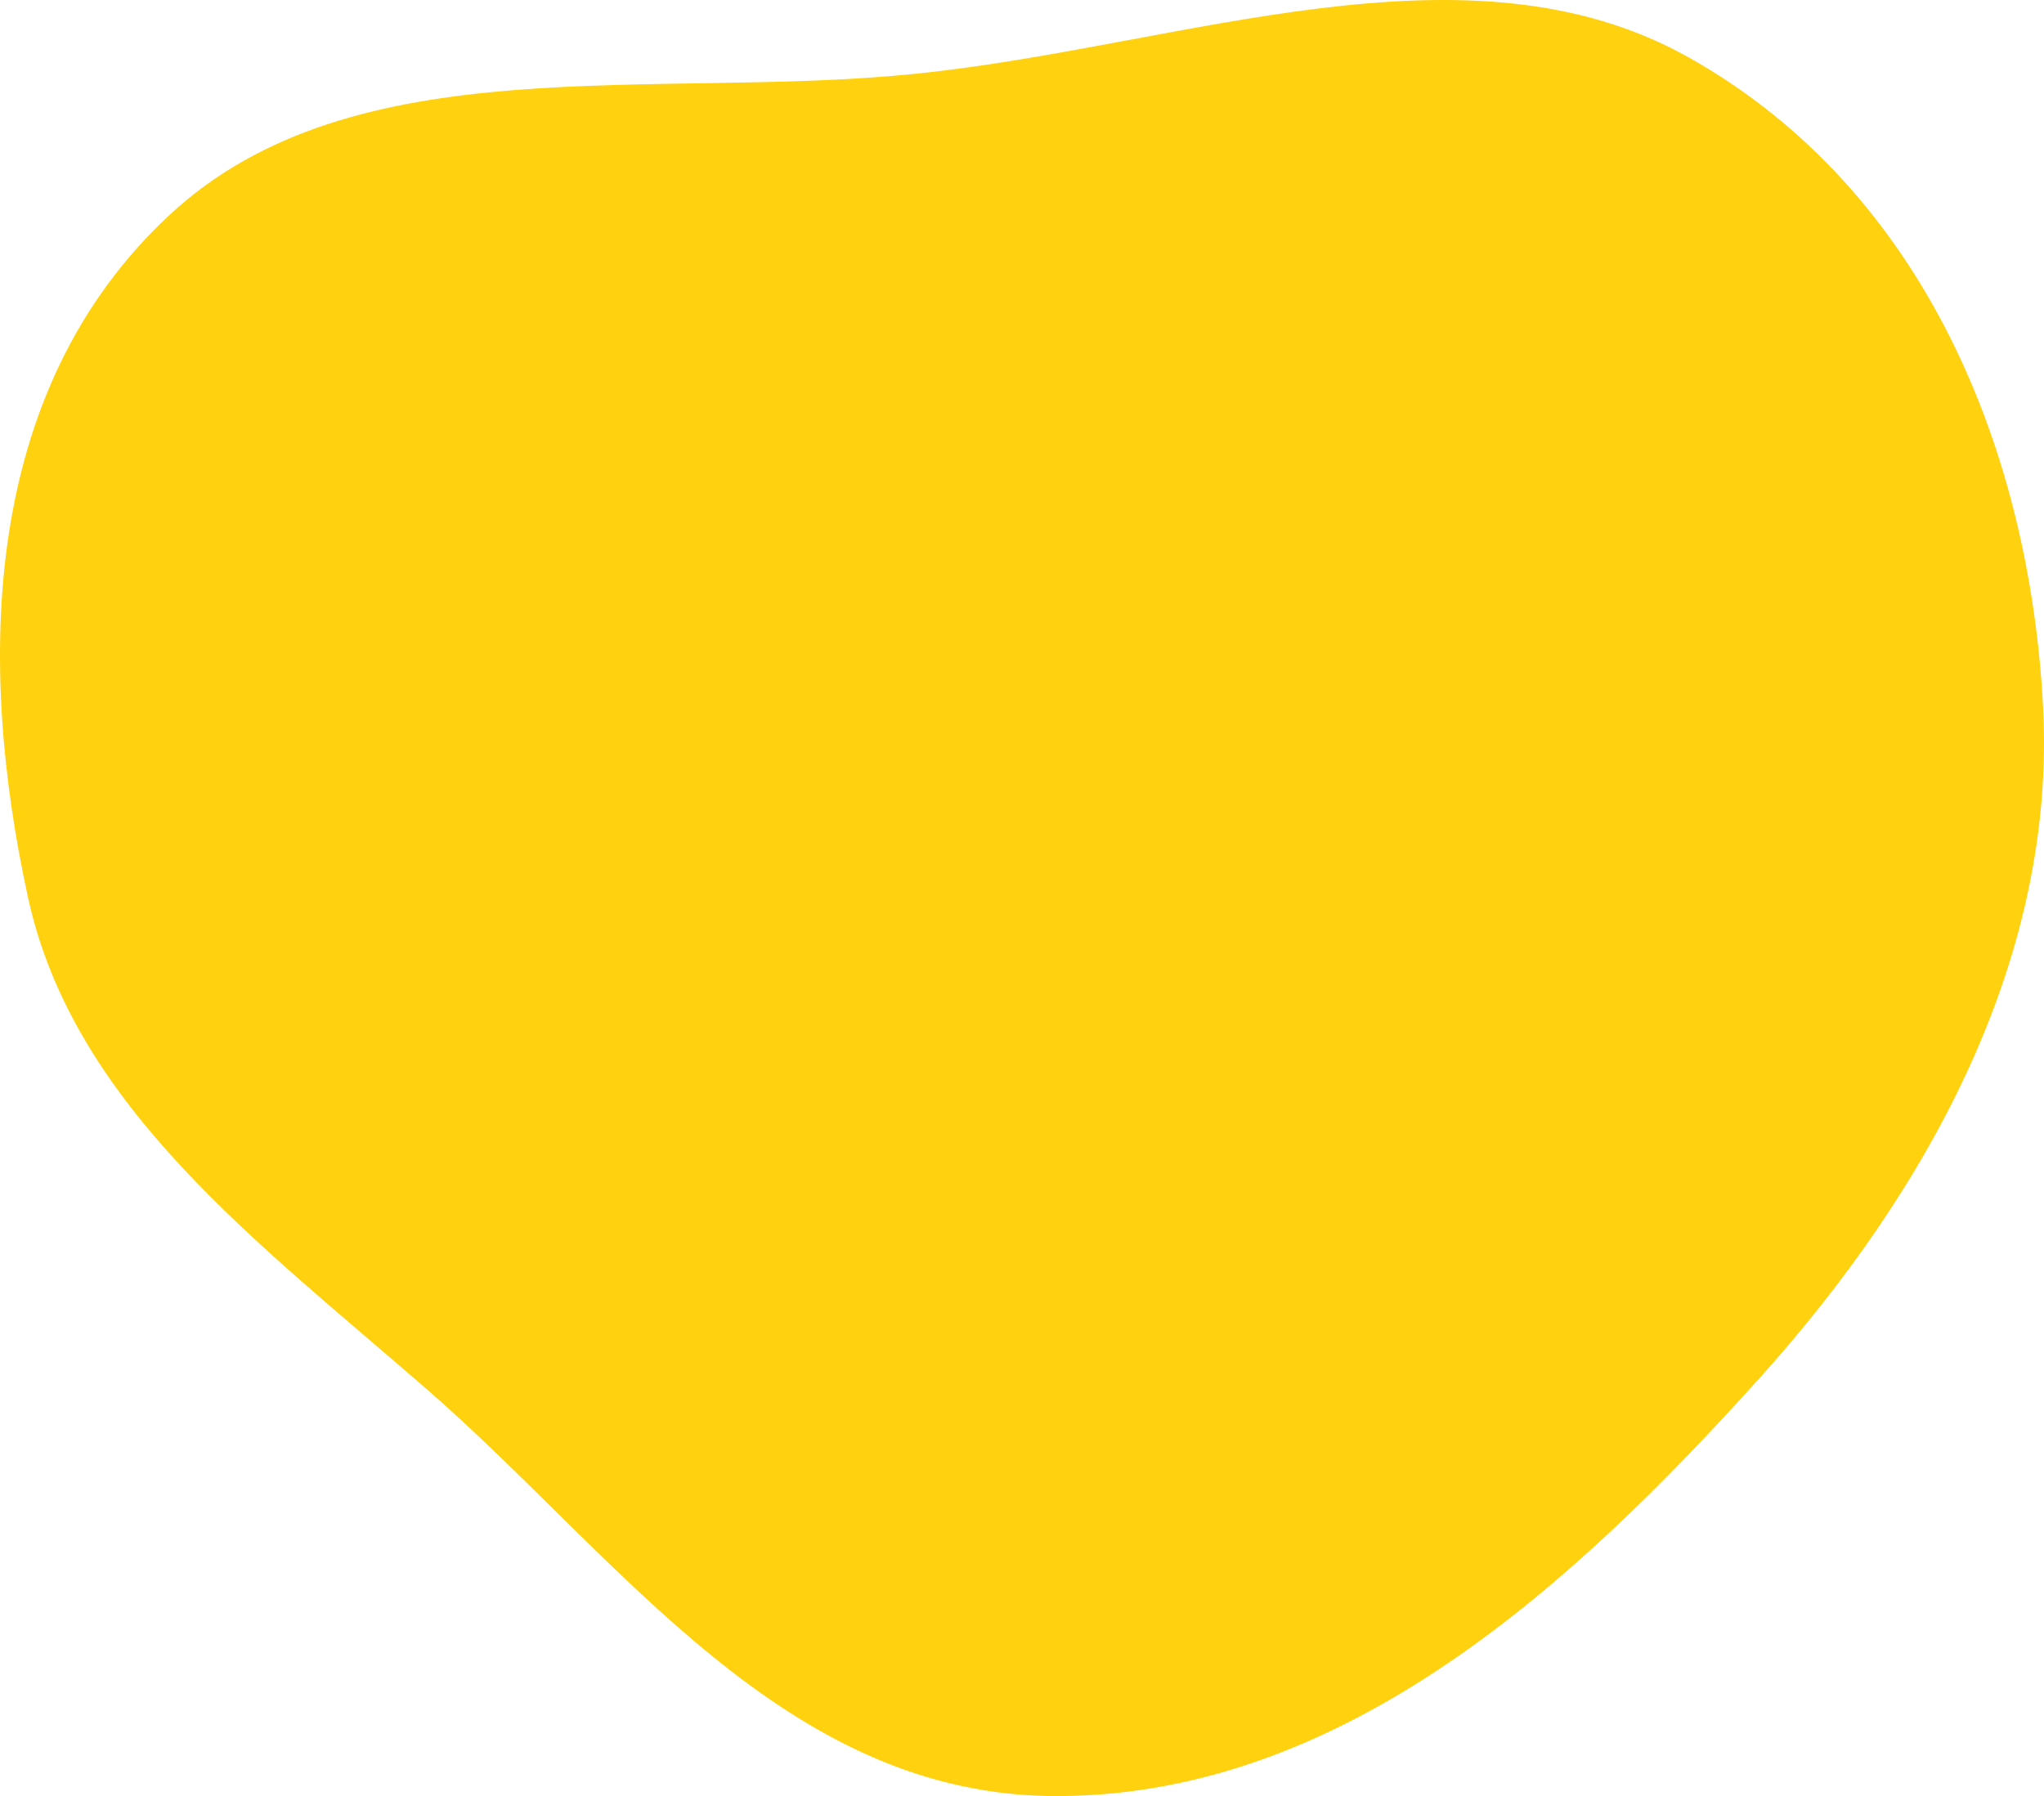 <?xml version="1.0" encoding="UTF-8"?> <svg xmlns="http://www.w3.org/2000/svg" width="520" height="457" viewBox="0 0 520 457" fill="none"><path fill-rule="evenodd" clip-rule="evenodd" d="M269.643 456.997C199.614 457.451 157.752 396.287 108.625 353.518C65.698 316.146 18.726 281.362 7.156 228.479C-5.844 169.066 -5.057 99.399 43.224 54.606C90.188 11.036 166.561 25.632 233.225 18.743C301.081 11.73 373.118 -17.188 429.713 14.663C490.204 48.706 516.466 115.728 519.771 180.007C522.988 242.573 491.992 301.528 447.025 351.325C400.712 402.611 342.576 456.525 269.643 456.997Z" fill="#FFD10F"></path></svg> 